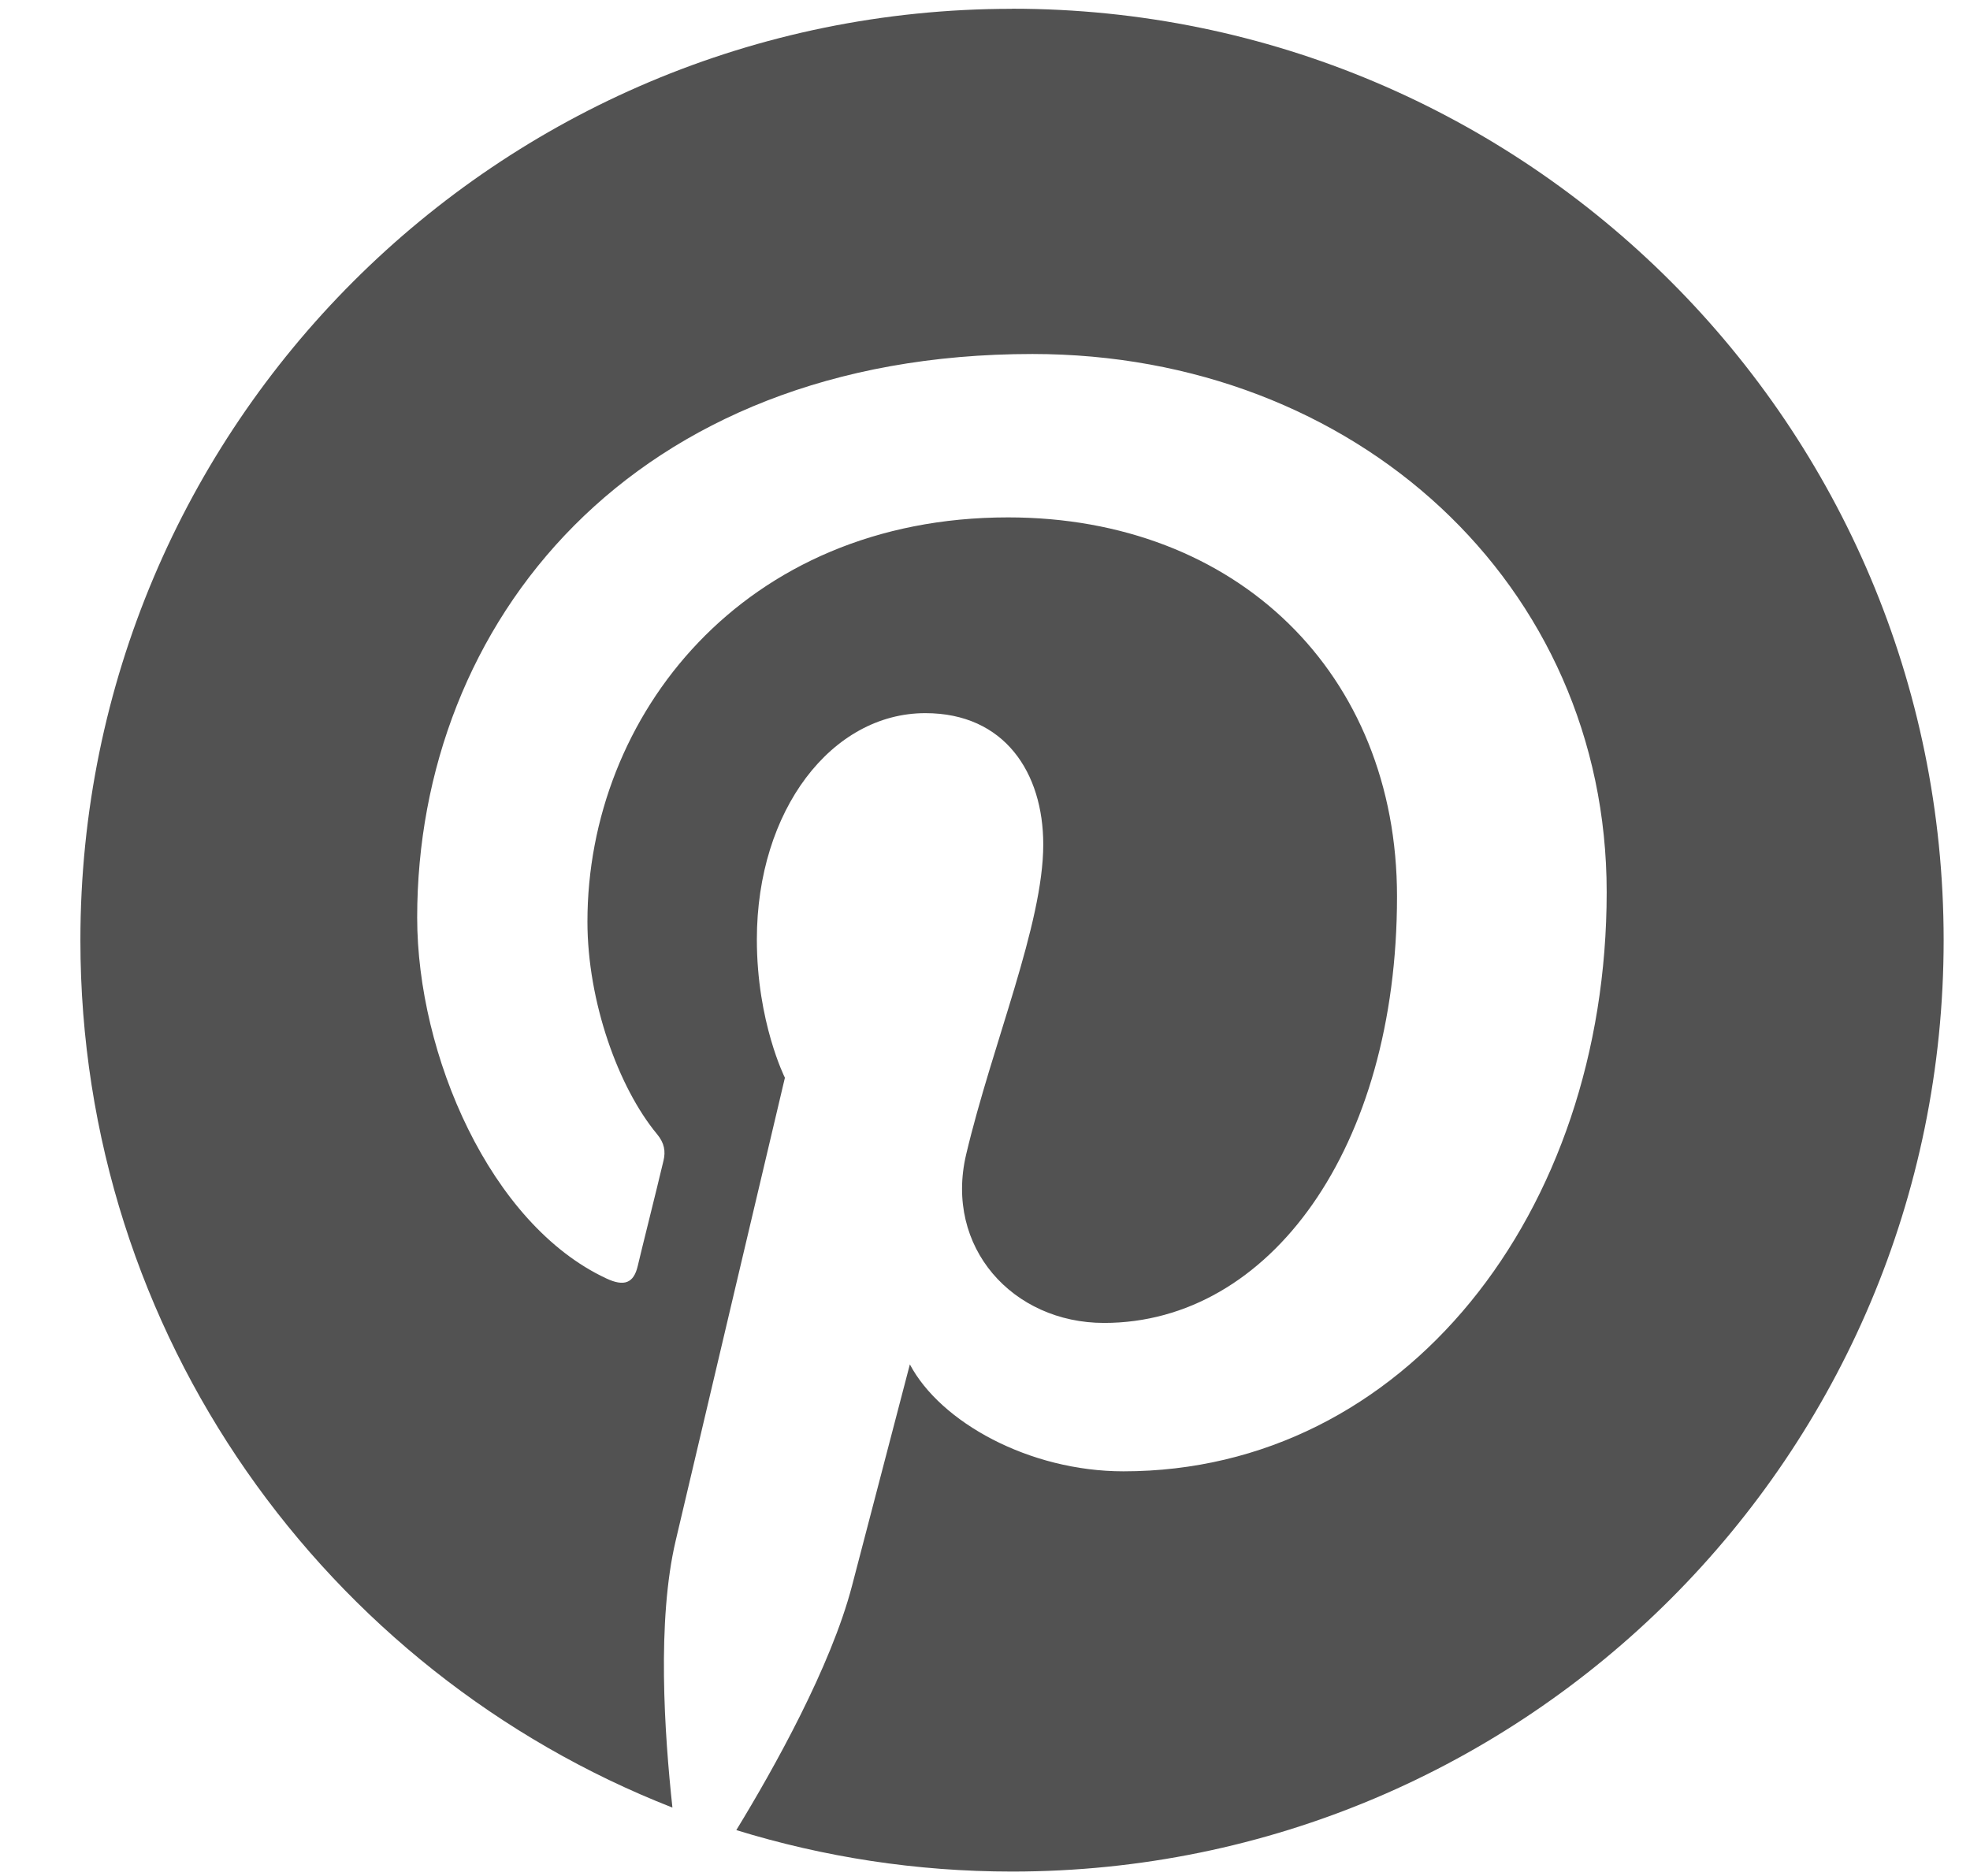 <svg fill="none" height="20" viewBox="0 0 21 20" width="21" xmlns="http://www.w3.org/2000/svg" xmlns:xlink="http://www.w3.org/1999/xlink"><clipPath id="a"><path d="m.857.094h19.86v19.86h-19.86z"/></clipPath><g clip-path="url(#a)"><path d="m10.787.094c-5.485 0-9.93 4.445-9.93 9.93 0 4.209 2.618 7.801 6.311 9.247-.085-.787-.167-1.99.035-2.847.182-.776 1.164-4.934 1.164-4.934s-.299-.594-.299-1.474c0-1.381.799-2.413 1.796-2.413.846 0 1.257.636 1.257 1.4 0 .853-.543 2.126-.822 3.305-.233.989.496 1.796 1.47 1.796 1.765 0 3.123-1.862 3.123-4.546 0-2.378-1.707-4.042-4.146-4.042-2.824 0-4.484 2.118-4.484 4.309 0 .853.33 1.769.741 2.265.081.097.093.186.07.283-.074.314-.244.989-.275 1.125-.043.182-.144.221-.334.132-1.241-.578-2.017-2.389-2.017-3.848 0-3.134 2.277-6.008 6.559-6.008 3.445 0 6.121 2.455 6.121 5.737 0 3.421-2.157 6.175-5.151 6.175-1.005 0-1.951-.524-2.277-1.14 0 0-.496 1.897-.617 2.362-.225.861-.83 1.943-1.233 2.603.931.287 1.916.442 2.94.442 5.485 0 9.93-4.445 9.93-9.93 0-5.485-4.445-9.93-9.93-9.93z" fill="#525252"/></g></svg>